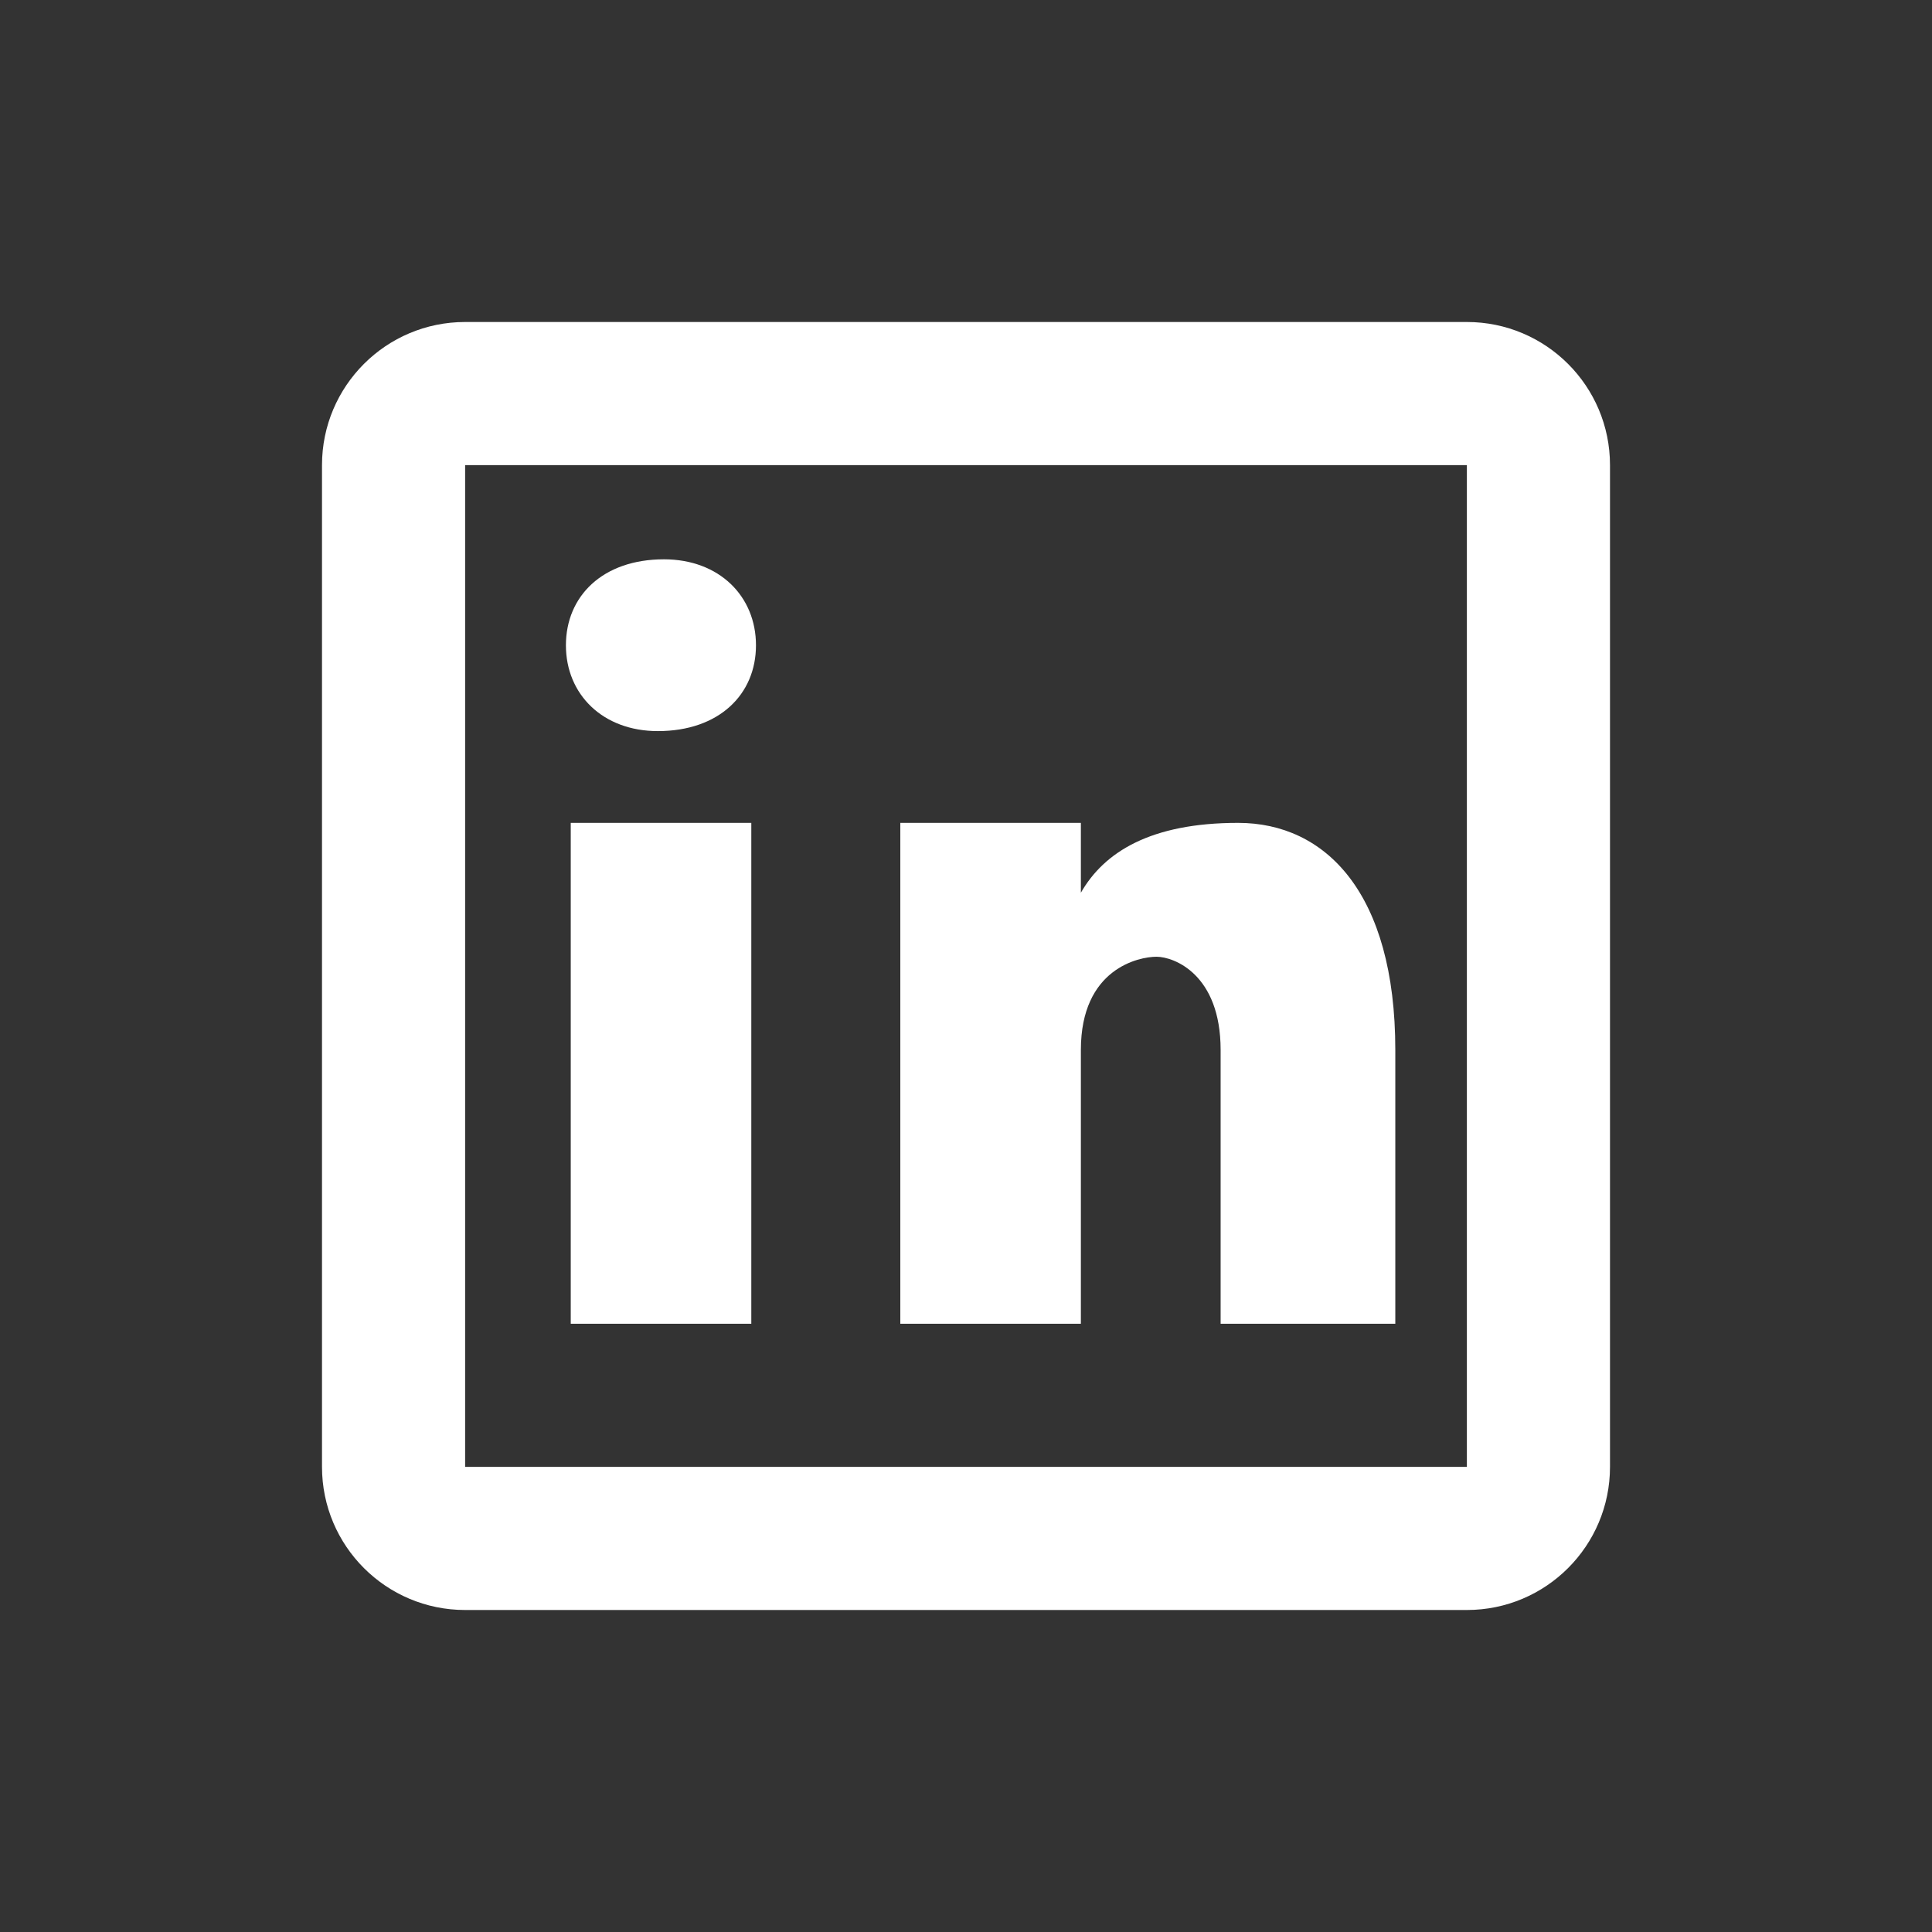 <svg width="24" height="24" viewBox="0 0 24 24" fill="none" xmlns="http://www.w3.org/2000/svg">
<rect x="0" y="0" width="24" height="24" fill="#333333" stroke="none"/>
<path d="M5.778 4C4.796 4 4 4.796 4 5.778V18.222C4 19.204 4.796 20 5.778 20H18.222C19.204 20 20 19.204 20 18.222V5.778C20 4.796 19.204 4 18.222 4H5.778ZM5.778 5.778H18.222V18.222H5.778V5.778ZM8.248 6.948C7.486 6.948 7.03 7.406 7.03 8.016C7.03 8.625 7.487 9.082 8.172 9.082C8.934 9.082 9.391 8.625 9.391 8.016C9.391 7.406 8.934 6.948 8.248 6.948ZM7.09 10.222V16.444H9.333V10.222H7.09ZM11.184 10.222V16.444H13.427V13.043C13.427 12.031 14.149 11.885 14.366 11.885C14.583 11.885 15.163 12.103 15.163 13.043V16.444H17.333V13.043C17.333 11.091 16.465 10.222 15.38 10.222C14.295 10.222 13.716 10.584 13.427 11.09V10.222H11.184Z" fill="white"/>
</svg>
